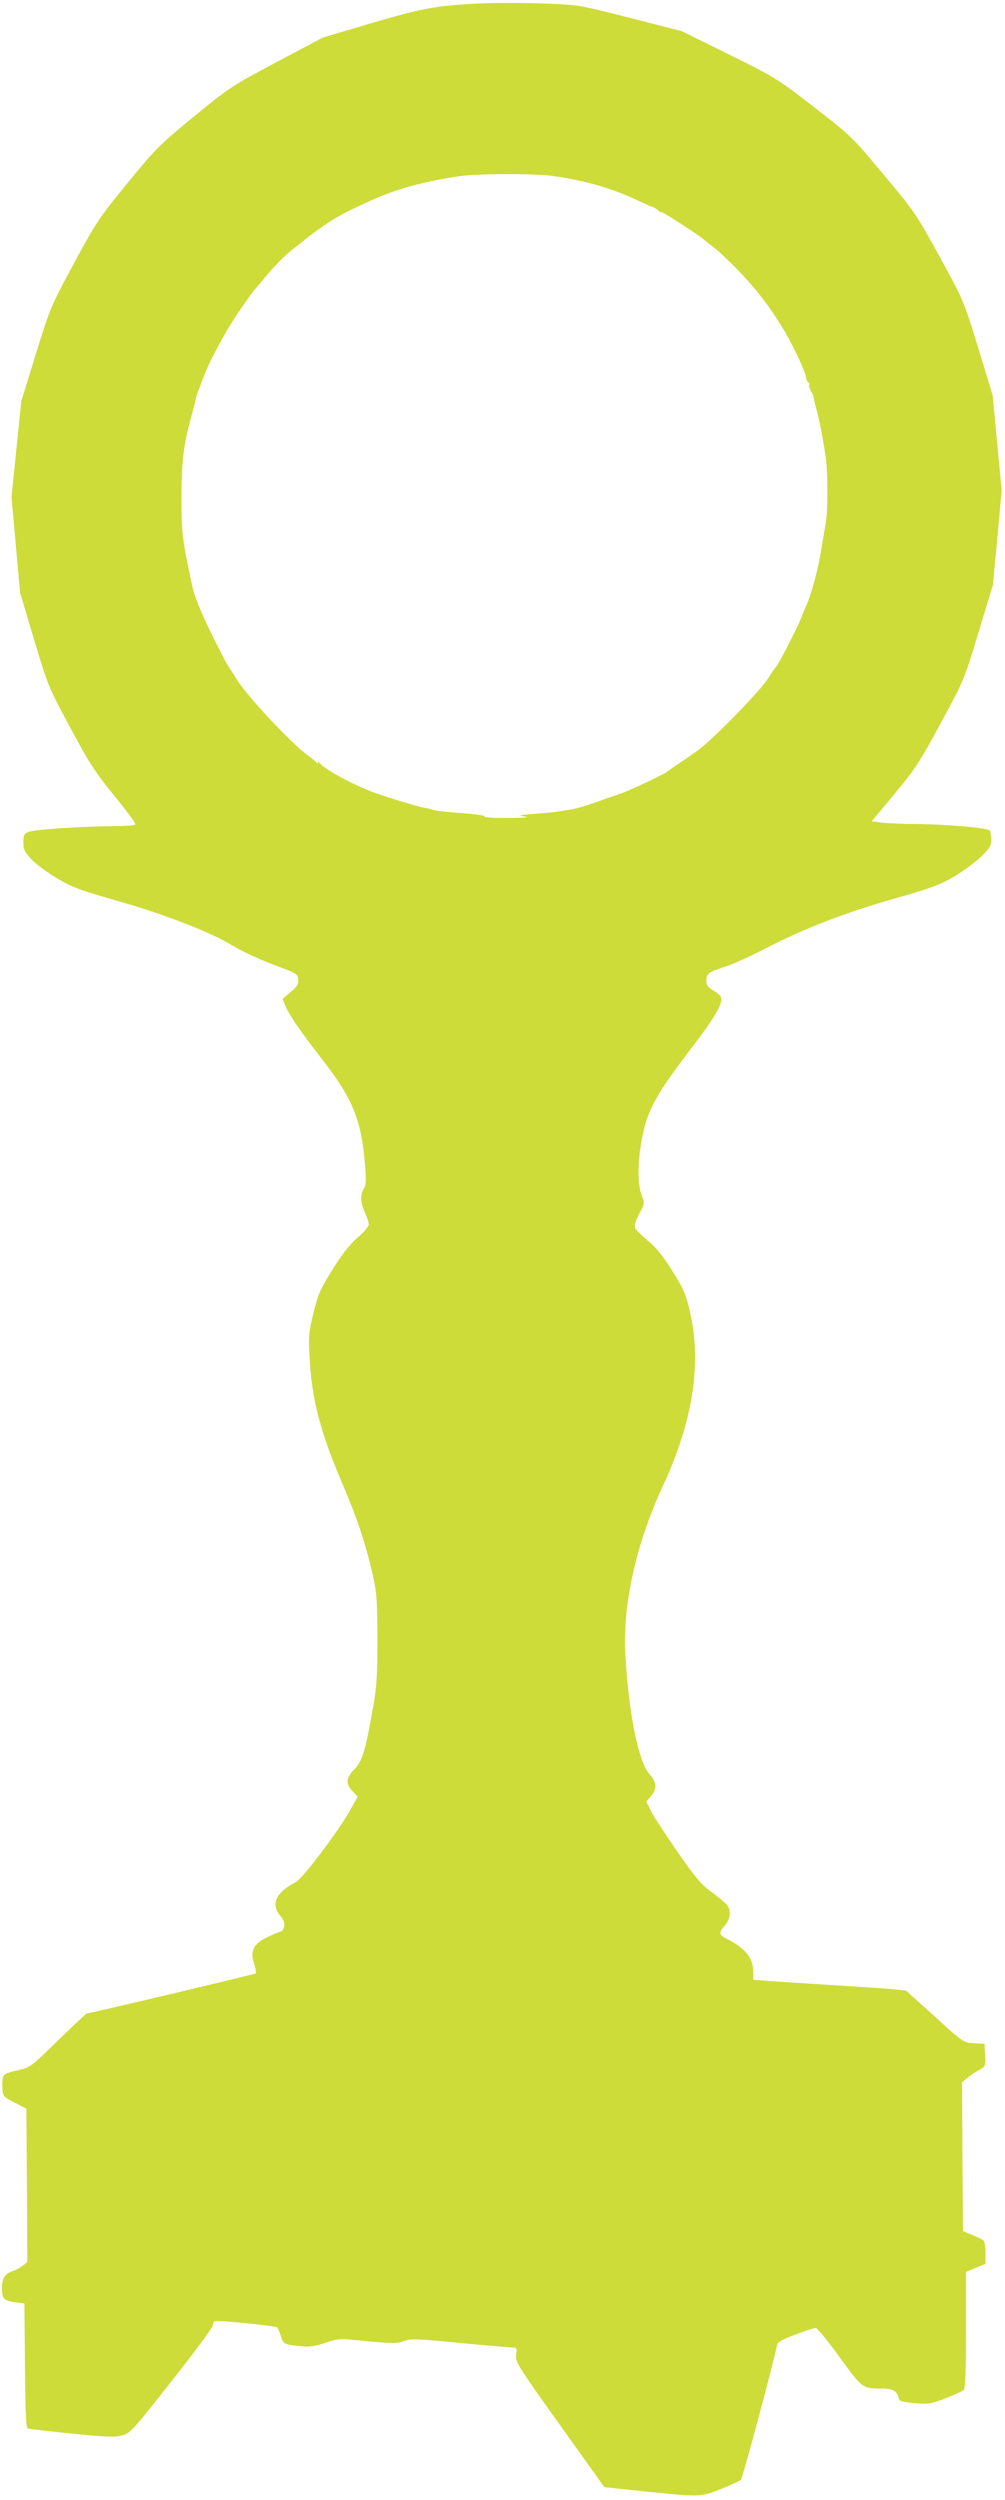 <?xml version="1.0" standalone="no"?>
<!DOCTYPE svg PUBLIC "-//W3C//DTD SVG 20010904//EN"
 "http://www.w3.org/TR/2001/REC-SVG-20010904/DTD/svg10.dtd">
<svg version="1.0" xmlns="http://www.w3.org/2000/svg"
 width="515pt" height="1280pt" viewBox="0 0 515 1280"
 preserveAspectRatio="xMidYMid meet">
<g transform="translate(0,1280) scale(0.1,-0.1)"
fill="#cddc39" stroke="none">
<path d="M2414 12780 c-194 -12 -256 -24 -519 -101 l-240 -71 -238 -126 c-231
-123 -243 -131 -425 -280 -175 -144 -197 -166 -340 -341 -144 -176 -159 -198
-274 -411 -119 -221 -122 -229 -195 -465 l-74 -240 -25 -245 -25 -245 22 -245
22 -245 72 -241 c71 -237 75 -245 186 -452 98 -182 129 -230 226 -348 62 -76
110 -141 107 -146 -3 -4 -51 -8 -107 -8 -160 -1 -409 -17 -439 -29 -25 -9 -28
-16 -28 -54 0 -38 6 -49 43 -89 24 -25 83 -68 132 -97 76 -45 119 -60 304
-113 222 -62 478 -160 581 -223 68 -41 149 -78 260 -119 78 -29 85 -34 88 -60
3 -24 -4 -36 -38 -65 l-42 -36 16 -39 c19 -45 77 -129 191 -276 153 -197 197
-306 215 -530 7 -84 6 -109 -6 -127 -19 -30 -17 -70 6 -122 11 -24 20 -51 20
-61 0 -9 -26 -40 -59 -68 -40 -35 -79 -85 -128 -164 -61 -98 -74 -127 -97
-221 -23 -96 -26 -120 -20 -220 11 -224 55 -390 174 -667 69 -162 111 -286
147 -440 24 -106 26 -132 27 -340 0 -189 -3 -245 -22 -350 -39 -224 -55 -277
-96 -319 -43 -44 -46 -75 -10 -112 l27 -28 -36 -65 c-59 -107 -246 -355 -281
-373 -102 -52 -130 -113 -80 -172 19 -23 24 -38 20 -56 -4 -14 -11 -25 -16
-25 -5 0 -35 -12 -66 -27 -75 -35 -94 -71 -72 -137 9 -26 12 -49 7 -51 -7 -5
-853 -205 -865 -205 -3 0 -69 -62 -147 -138 -140 -136 -143 -139 -204 -152
-35 -7 -68 -18 -73 -26 -6 -7 -10 -34 -8 -61 3 -48 3 -48 63 -79 l60 -31 3
-392 2 -393 -22 -18 c-13 -11 -38 -24 -56 -30 -39 -14 -52 -36 -52 -87 0 -53
10 -63 66 -71 l49 -7 3 -318 c2 -241 5 -319 15 -322 6 -2 108 -14 225 -26 180
-18 220 -19 258 -9 43 12 55 26 254 279 116 146 210 274 210 283 0 9 4 19 9
22 12 8 314 -23 322 -32 4 -4 12 -24 19 -45 12 -40 17 -42 107 -51 39 -4 70 1
120 18 67 23 69 23 217 8 130 -12 153 -12 186 1 33 13 62 12 281 -9 134 -13
256 -23 272 -24 26 0 27 -2 22 -37 -5 -36 5 -53 223 -358 l229 -320 209 -22
c282 -29 284 -29 390 13 49 19 94 41 101 47 9 10 172 617 185 691 2 13 29 28
93 52 50 19 97 34 105 34 8 0 63 -67 122 -149 117 -161 117 -161 215 -161 55
0 79 -12 87 -44 5 -22 12 -24 84 -31 72 -6 83 -4 157 25 44 17 86 36 93 42 9
8 12 82 12 308 l0 297 50 21 50 21 0 53 c0 29 -4 58 -8 63 -4 6 -29 19 -57 30
l-50 21 -3 381 -2 381 29 24 c15 12 43 31 60 40 31 17 32 20 29 75 l-3 58 -54
3 c-54 3 -54 3 -201 137 l-148 133 -63 6 c-35 4 -172 13 -304 21 -132 8 -279
18 -327 21 l-88 7 0 37 c0 75 -37 122 -138 174 -39 20 -40 29 -7 68 26 31 32
67 15 98 -5 10 -41 41 -78 68 -58 42 -85 73 -179 208 -61 88 -122 182 -136
209 l-25 50 24 28 c32 38 30 69 -7 112 -57 64 -106 303 -124 605 -16 257 53
571 189 865 156 334 203 630 142 896 -21 92 -31 117 -91 212 -49 78 -84 121
-126 155 -32 26 -61 56 -65 66 -4 13 4 38 22 72 27 50 28 55 15 86 -25 56 -25
176 -1 300 27 143 72 225 253 461 123 161 163 230 151 262 -3 8 -21 23 -40 34
-26 16 -34 27 -34 49 0 37 9 44 95 72 39 12 131 54 205 92 195 102 421 189
668 258 185 53 228 69 302 112 47 28 109 74 138 102 43 42 52 56 52 86 0 19
-4 40 -8 47 -9 14 -225 33 -391 34 -64 0 -138 4 -165 7 l-49 7 117 140 c104
125 129 163 236 361 119 219 121 224 194 465 l74 244 23 242 22 243 -23 242
-23 243 -74 243 c-75 243 -75 243 -198 468 -118 215 -130 233 -287 420 -161
193 -166 198 -357 346 -189 146 -200 153 -435 269 l-241 119 -230 59 c-126 33
-259 65 -294 70 -91 15 -402 21 -557 11z m411 -880 c165 -22 309 -63 440 -125
39 -19 75 -34 80 -35 6 -1 18 -9 28 -17 9 -9 17 -13 17 -9 0 6 208 -129 220
-143 3 -3 21 -18 40 -32 59 -44 182 -170 240 -245 60 -77 62 -81 118 -169 50
-80 122 -232 122 -258 0 -7 5 -18 12 -25 7 -7 9 -12 5 -12 -4 0 -1 -13 8 -30
8 -16 15 -32 15 -35 -1 -3 5 -29 13 -58 15 -54 29 -124 47 -238 13 -82 13
-278 1 -350 -5 -30 -15 -85 -21 -124 -17 -109 -50 -230 -80 -300 -5 -11 -16
-38 -25 -60 -19 -45 -17 -41 -75 -155 -24 -47 -47 -87 -50 -90 -4 -3 -24 -32
-45 -65 -40 -62 -253 -282 -340 -352 -27 -22 -77 -57 -110 -78 -33 -22 -62
-42 -65 -46 -3 -3 -45 -25 -95 -49 -115 -53 -121 -56 -175 -74 -25 -8 -75 -26
-111 -39 -37 -13 -89 -28 -115 -32 -27 -5 -58 -9 -69 -11 -11 -2 -63 -7 -115
-11 -83 -7 -89 -8 -50 -14 28 -4 -2 -7 -83 -7 -71 -1 -126 2 -123 7 3 4 -36
11 -87 15 -130 10 -154 13 -185 21 -15 5 -34 9 -42 10 -25 3 -229 66 -275 85
-117 48 -238 116 -257 144 -5 7 -8 7 -8 1 0 -7 -3 -7 -8 0 -4 6 -25 23 -47 39
-78 57 -290 281 -350 370 -32 49 -64 98 -70 110 -102 196 -155 315 -170 386
-51 238 -55 268 -55 448 0 187 10 269 47 407 14 50 26 97 27 105 3 16 7 25 39
110 34 89 115 238 185 340 36 52 68 97 71 100 3 3 24 27 46 54 52 66 121 135
170 171 22 17 42 33 45 36 3 4 40 32 83 62 71 51 120 78 257 140 129 59 271
98 455 125 86 13 376 14 470 2z"/>
</g>
</svg>
